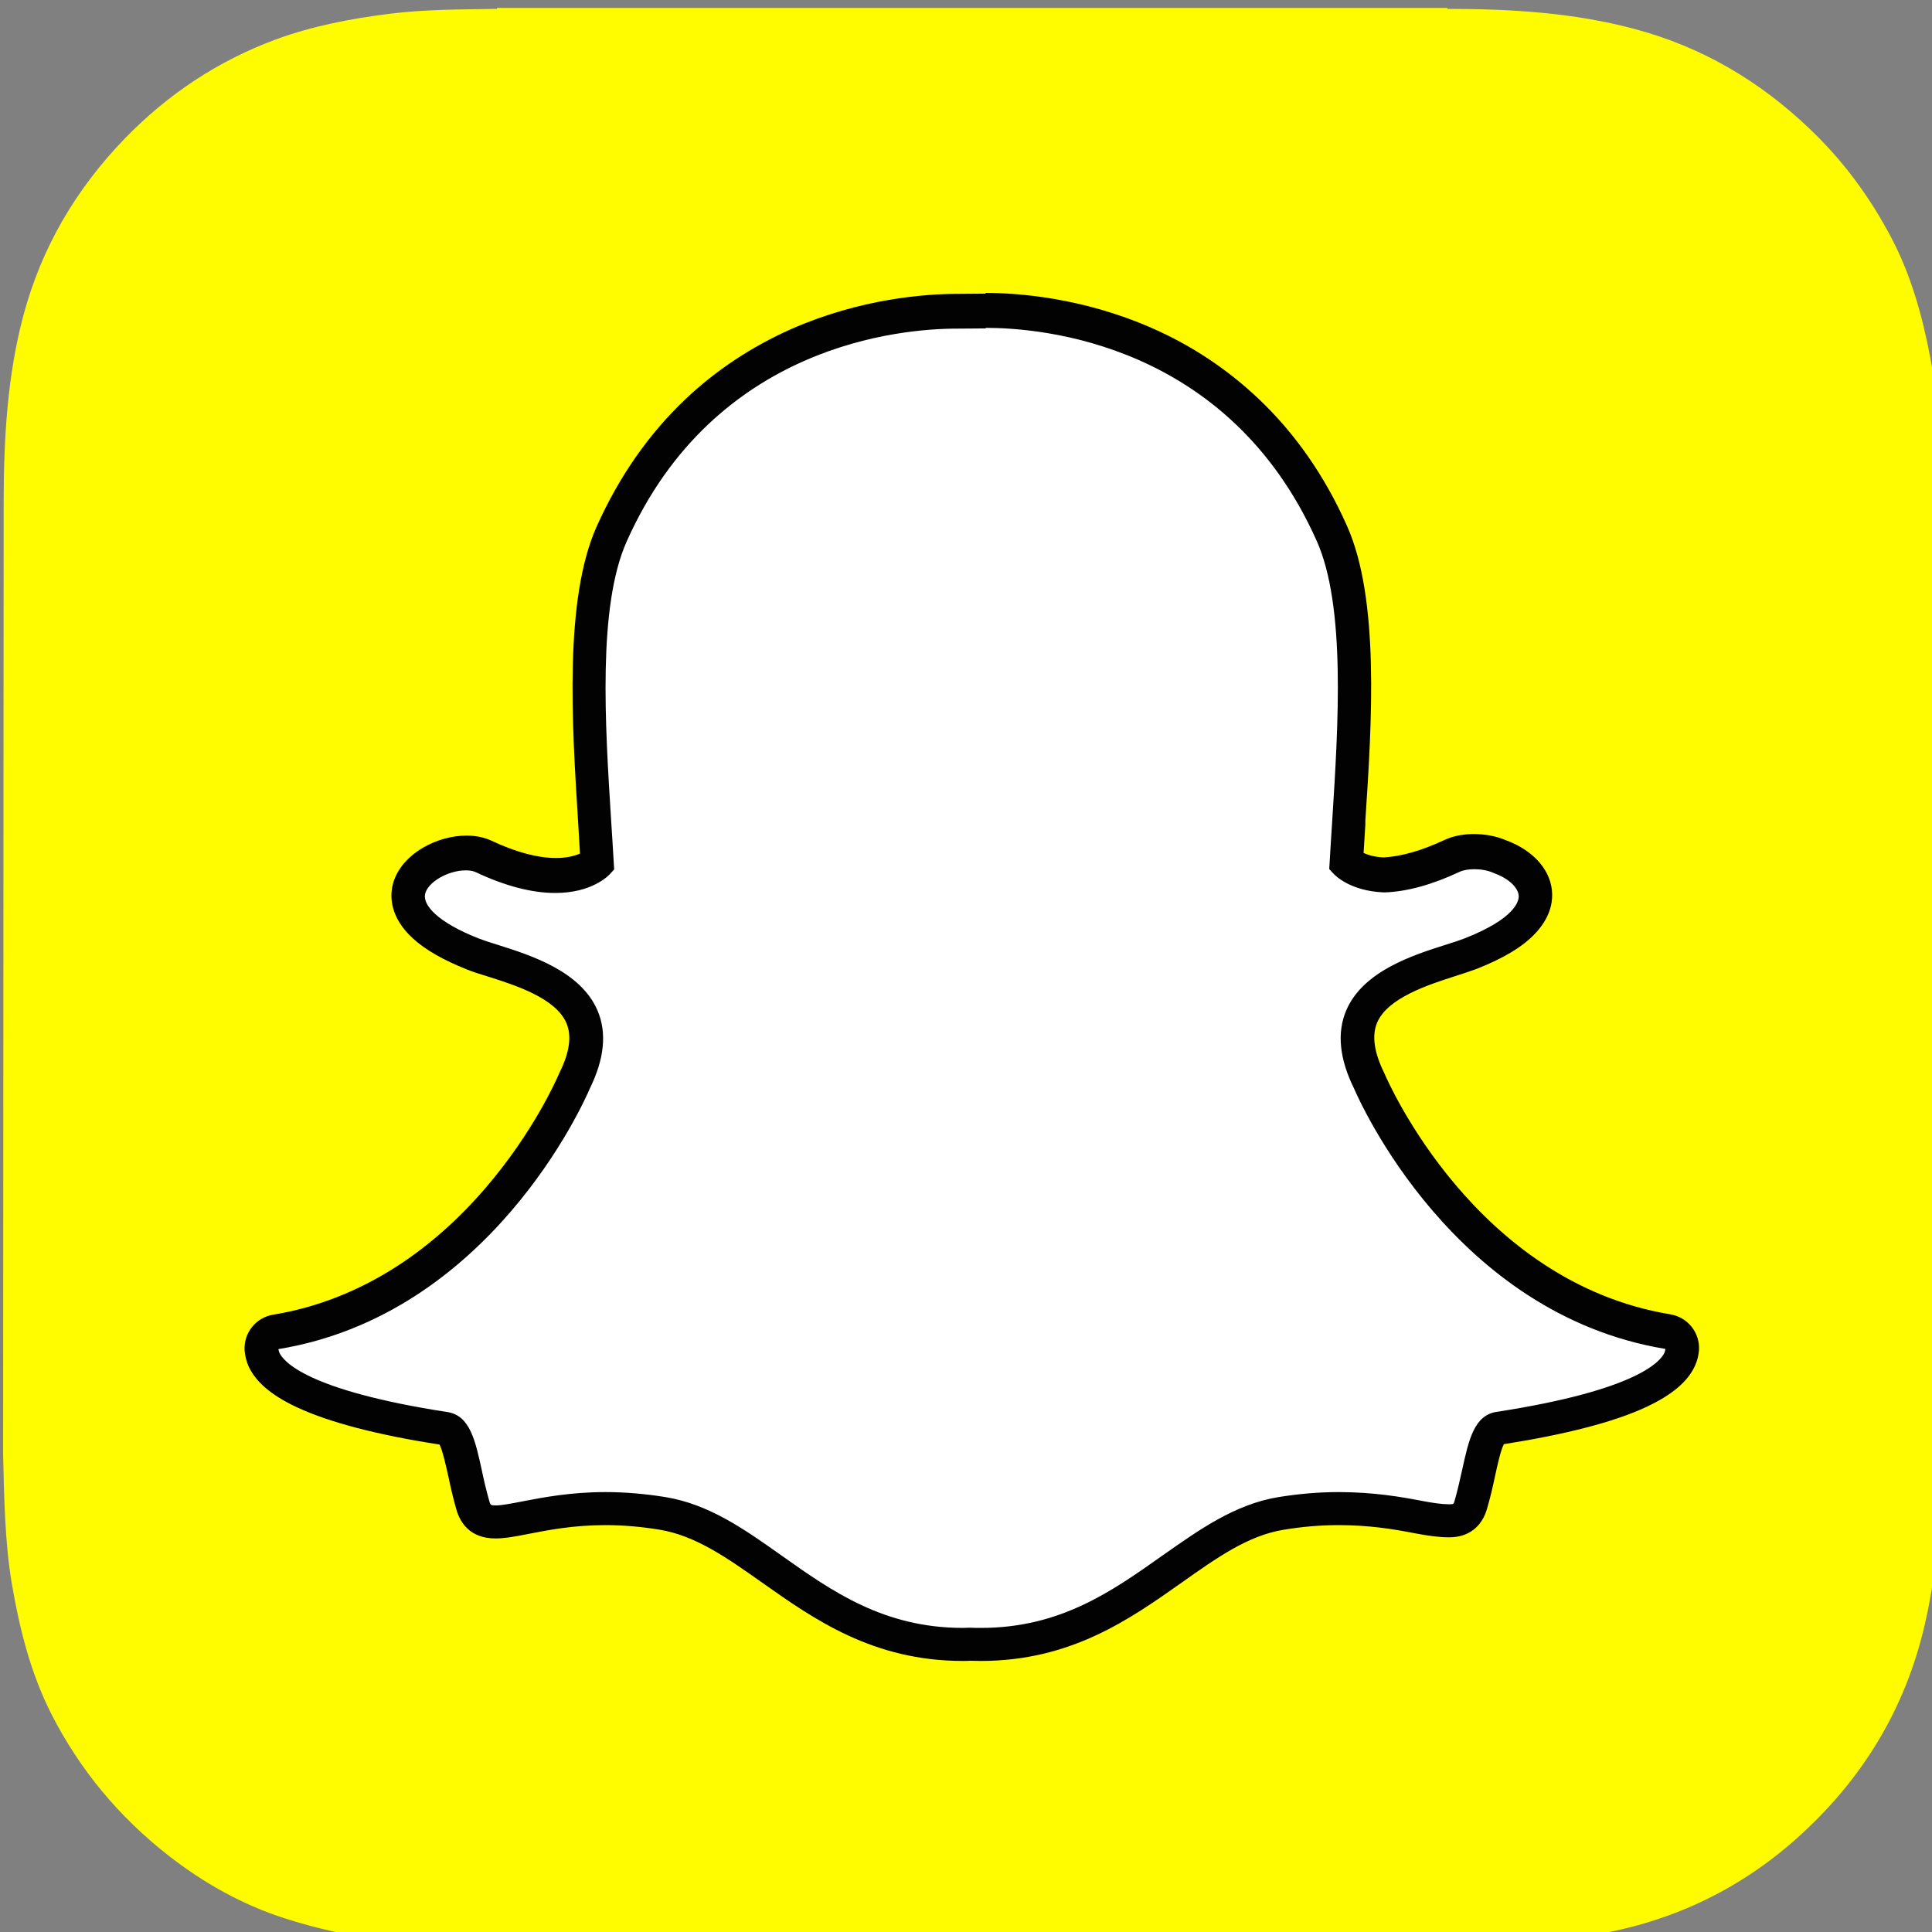 <?xml version="1.0" encoding="UTF-8"?>
<svg id="artwork" xmlns="http://www.w3.org/2000/svg" viewBox="0 0 100 100">
  <rect x="0" y="0" width="100" height="100" fill="#808080" stroke="none"/>
  <defs>
    <style>
      .cls-1 {
        fill: #020202;
      }

      .cls-1, .cls-2, .cls-3 {
        stroke-width: 0px;
      }

      .cls-2 {
        fill: #fff;
      }

      .cls-3 {
        fill: #fffc00;
      }
    </style>
  </defs>
  <path class="cls-3" d="M.16,75.27H.16c.06,2.23.08,4.48.45,6.69.4,2.34.97,4.63,2.05,6.76,1.47,2.88,3.49,5.31,6.03,7.3,1.83,1.43,3.83,2.56,6.04,3.27,3.22,1.04,6.55,1.44,9.93,1.46,2.11.01,4.21.07,6.32.06,15.3-.06,30.59.11,45.89-.09,2.03-.03,4.03-.28,6.02-.64,3.82-.7,7.19-2.33,10.08-4.9,3.37-3,5.64-6.67,6.66-11.11.67-2.9.84-5.84.87-8.79v-.59c0-.23-.09-50.13-.09-50.79-.02-1.81-.16-3.61-.5-5.39-.41-2.17-1-4.29-2.04-6.25-1.1-2.08-2.47-3.94-4.18-5.57-2.61-2.5-5.61-4.27-9.12-5.2-3.16-.84-6.39-1.03-9.64-1.03,0,0-.02-.03-.02-.05H25.72s0,.03,0,.05c-1.84.03-3.69.02-5.53.25-2.01.25-4,.63-5.91,1.33-3,1.11-5.6,2.84-7.83,5.14-2.52,2.61-4.3,5.63-5.24,9.15C.38,19.45.2,22.65.19,25.87"/>
  <path class="cls-2" d="M50.78,85.12c-.21,0-.41,0-.56-.01-.12.01-.24.01-.37.01-4.38,0-7.31-2.07-9.89-3.9-1.85-1.31-3.6-2.54-5.64-2.88-1-.17-2-.25-2.97-.25-1.74,0-3.12.27-4.12.47-.62.12-1.15.22-1.56.22s-.96-.1-1.17-.84c-.17-.59-.3-1.16-.42-1.71-.3-1.37-.52-2.21-1.03-2.29-5.49-.85-8.74-2.1-9.38-3.61-.07-.16-.11-.32-.11-.48-.03-.45.29-.85.74-.92,4.36-.72,8.24-3.02,11.53-6.85,2.55-2.97,3.8-5.8,3.93-6.11,0-.01.01-.03.02-.04.63-1.29.76-2.4.38-3.3-.71-1.67-3.05-2.41-4.6-2.9-.39-.12-.75-.24-1.04-.35-1.37-.54-3.63-1.69-3.33-3.27.22-1.15,1.75-1.96,2.98-1.96.34,0,.65.06.9.18,1.39.65,2.65.98,3.73.98,1.34,0,1.99-.51,2.15-.66-.04-.72-.09-1.47-.13-2.19,0,0,0,0,0,0-.31-5.01-.71-11.24.89-14.82,4.77-10.7,14.9-11.53,17.88-11.53.08,0,1.3-.01,1.3-.01.06,0,.12,0,.18,0,3,0,13.14.83,17.92,11.54,1.59,3.58,1.2,9.82.89,14.83v.24c-.06.68-.1,1.33-.13,1.95.15.14.74.6,1.95.65,1.03-.04,2.21-.37,3.51-.98.4-.19.85-.23,1.15-.23.46,0,.92.09,1.31.25h.02c1.1.4,1.83,1.18,1.84,2.01.01.77-.56,1.91-3.36,3.02-.29.11-.65.23-1.04.35-1.55.49-3.89,1.24-4.6,2.9-.38.9-.26,2.01.38,3.3,0,.01.01.03.02.04.2.46,4.92,11.23,15.46,12.96.44.07.76.47.74.92,0,.16-.05.32-.12.48-.64,1.5-3.89,2.75-9.38,3.6-.52.08-.73.91-1.03,2.28-.12.56-.25,1.12-.42,1.7-.16.55-.52.81-1.09.81h-.09c-.37,0-.9-.07-1.56-.2-1.16-.23-2.46-.44-4.12-.44-.97,0-1.96.08-2.97.25-2.04.34-3.79,1.57-5.64,2.88-2.59,1.83-5.52,3.9-9.89,3.9"/>
  <path class="cls-1" d="M51.04,16.97c2.82,0,12.53.76,17.11,11.02,1.51,3.38,1.12,9.5.81,14.42-.05.78-.1,1.54-.14,2.26l-.02.31.21.23c.08.09.87.91,2.61.98h.03s.03,0,.03,0c1.15-.04,2.45-.4,3.86-1.06.21-.1.48-.14.78-.14.33,0,.69.06.98.19l.04.02c.74.26,1.26.75,1.27,1.19,0,.25-.18,1.15-2.8,2.18-.26.1-.59.21-.98.33-1.7.54-4.28,1.36-5.15,3.4-.49,1.15-.35,2.51.4,4.03.31.72,5.17,11.68,16.12,13.49,0,.05-.02.11-.04.18-.19.44-1.37,1.95-8.71,3.08-1.15.18-1.43,1.46-1.76,2.96-.12.54-.24,1.08-.4,1.64-.05.17-.06.18-.24.18h-.09c-.33,0-.82-.07-1.39-.18-1.04-.2-2.47-.45-4.29-.45-1.02,0-2.06.09-3.11.26-2.25.37-4.07,1.67-6.01,3.03-2.6,1.84-5.28,3.74-9.38,3.74-.18,0-.35,0-.53-.01h-.05s-.05,0-.05,0c-.1,0-.2.01-.31.01-4.1,0-6.78-1.9-9.38-3.74-1.93-1.37-3.76-2.66-6.01-3.03-1.05-.17-2.1-.26-3.11-.26-1.82,0-3.25.28-4.29.48-.57.11-1.07.21-1.39.21-.27,0-.27-.02-.33-.21-.16-.56-.29-1.11-.4-1.65-.33-1.5-.61-2.79-1.76-2.97-7.34-1.13-8.52-2.65-8.71-3.08-.03-.07-.04-.13-.05-.18,10.95-1.8,15.81-12.76,16.12-13.49.75-1.53.89-2.88.4-4.03-.87-2.04-3.44-2.86-5.15-3.4-.39-.12-.73-.23-.99-.33-2.21-.87-2.89-1.75-2.79-2.29.12-.62,1.18-1.24,2.11-1.24.21,0,.39.03.53.1,1.51.71,2.89,1.07,4.1,1.07,1.9,0,2.75-.89,2.84-.99l.21-.23-.02-.31c-.04-.72-.09-1.48-.14-2.26-.31-4.92-.7-11.04.81-14.41,4.56-10.22,14.23-11.01,17.08-11.01.07,0,1.31-.01,1.31-.01.05,0,.11,0,.17,0M51.04,15.2h0c-.06,0-.13,0-.18,0-.46,0-1.23.01-1.29.01-1.67,0-5.02.24-8.61,1.82-2.05.91-3.9,2.13-5.49,3.64-1.9,1.8-3.44,4.02-4.59,6.59-1.68,3.77-1.28,10.13-.96,15.24h0c.03.55.07,1.13.1,1.68-.25.11-.65.23-1.24.23-.95,0-2.08-.3-3.35-.9-.38-.17-.8-.26-1.28-.26-.76,0-1.56.22-2.26.63-.87.51-1.44,1.24-1.59,2.04-.1.53-.1,1.58,1.07,2.65.64.59,1.59,1.13,2.8,1.61.32.13.7.25,1.1.37,1.39.44,3.5,1.11,4.05,2.41.28.66.16,1.52-.36,2.56-.01.03-.03.06-.04.09-.13.3-1.33,3.02-3.79,5.88-1.4,1.63-2.94,2.99-4.58,4.05-2,1.29-4.16,2.14-6.42,2.51-.89.15-1.52.94-1.47,1.84.02.26.08.52.18.77,0,0,0,0,0,0,.36.84,1.19,1.56,2.55,2.19,1.66.77,4.13,1.42,7.36,1.92.16.31.33,1.09.45,1.62.12.57.25,1.15.43,1.77.2.67.71,1.47,2.02,1.47.5,0,1.07-.11,1.73-.24.97-.19,2.3-.45,3.95-.45.92,0,1.87.08,2.83.24,1.84.31,3.44,1.43,5.28,2.73,2.69,1.9,5.74,4.06,10.4,4.06.13,0,.25,0,.38-.01.15,0,.34.01.55.01,4.66,0,7.71-2.16,10.4-4.06h0c1.84-1.3,3.43-2.43,5.27-2.73.96-.16,1.91-.24,2.83-.24,1.58,0,2.83.2,3.95.42.73.14,1.3.21,1.73.21h.04s.04,0,.04,0c.96,0,1.66-.53,1.93-1.45.18-.61.31-1.18.43-1.75.11-.5.28-1.3.45-1.62,3.23-.51,5.71-1.15,7.36-1.92,1.35-.63,2.19-1.34,2.55-2.18.11-.25.17-.51.19-.78.05-.9-.59-1.69-1.48-1.84-10.07-1.66-14.6-12-14.79-12.44-.01-.03-.03-.06-.04-.09-.51-1.04-.63-1.91-.35-2.57.55-1.29,2.66-1.96,4.05-2.41.4-.13.78-.25,1.1-.37,1.37-.54,2.36-1.13,3-1.8.77-.8.92-1.56.91-2.06-.02-1.21-.95-2.28-2.42-2.81-.5-.21-1.06-.31-1.64-.31-.39,0-.97.05-1.52.31-1.18.55-2.23.85-3.14.9-.48-.02-.82-.13-1.04-.23.03-.47.06-.96.09-1.46v-.22c.34-5.11.74-11.47-.95-15.25-1.15-2.59-2.7-4.81-4.61-6.61-1.6-1.51-3.45-2.74-5.51-3.64-3.59-1.57-6.93-1.81-8.61-1.81"/>
</svg>